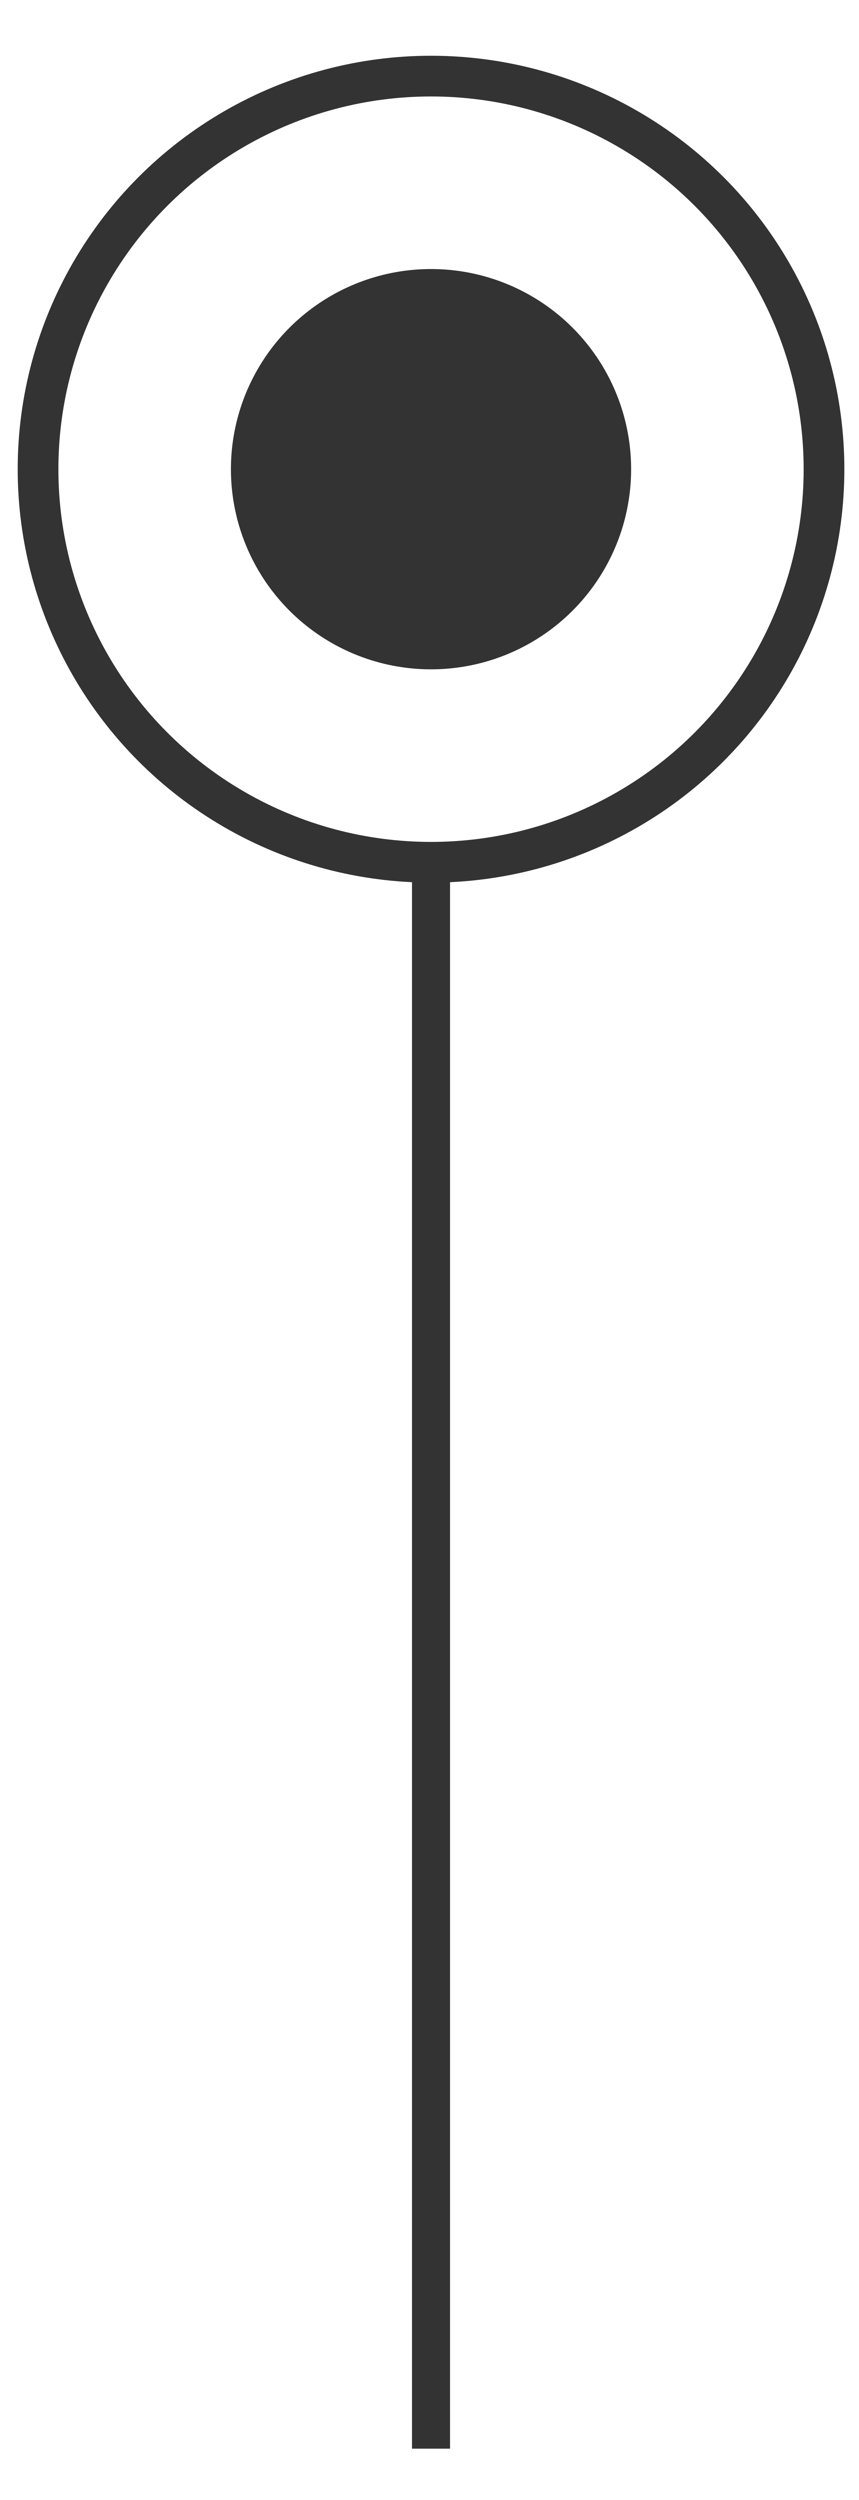 <svg xmlns="http://www.w3.org/2000/svg" id="_&#x5716;&#x5C64;_1" data-name="&#x5716;&#x5C64; 1" viewBox="0 0 22.58 65.7"><defs><style>      .cls-1 {        fill: #333;      }      .cls-2, .cls-3 {        fill: none;        stroke: #333;        stroke-miterlimit: 10;      }      .cls-3 {        stroke-width: 1.07px;      }    </style></defs><circle class="cls-1" cx="11.33" cy="12.33" r="5.26"></circle><line class="cls-2" x1="11.33" y1="22.67" x2="11.33" y2="64.35"></line><circle class="cls-3" cx="11.33" cy="12.33" r="10.33"></circle></svg>